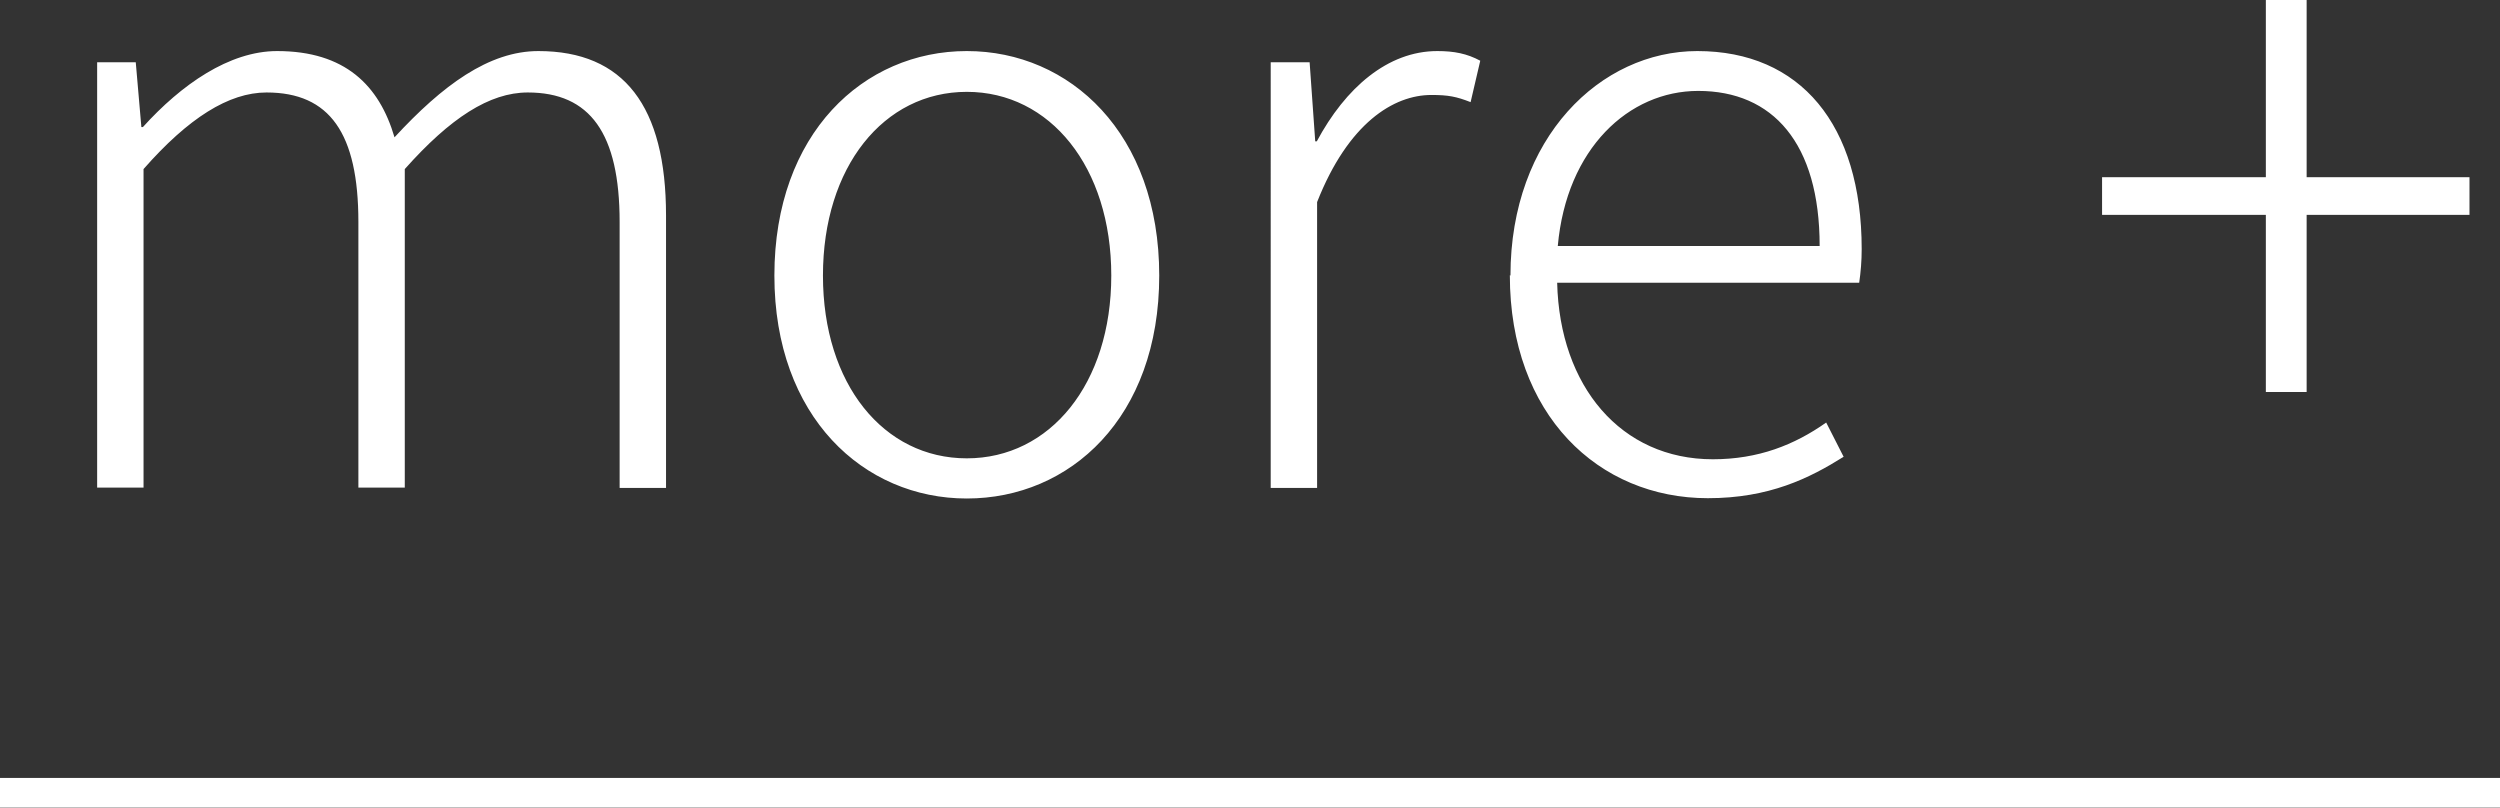 <svg xmlns="http://www.w3.org/2000/svg" viewBox="0 0 80.29 25.94"><rect x="0" y="0" width="80.29" height="25.94" fill="#333333" stroke="none"/><path d="M3.13 2h1.23l.18 2.08h.05C5.82 2.72 7.36 1.64 8.9 1.64c2.18 0 3.28 1.1 3.77 2.77 1.54-1.67 3.03-2.77 4.62-2.77 2.75 0 4.1 1.77 4.1 5.28v8.75H19.9V7.13c0-2.85-.95-4.16-2.95-4.16-1.23 0-2.49.82-3.95 2.46v10.23h-1.49V7.13c0-2.85-.92-4.16-2.95-4.16-1.21 0-2.51.82-3.95 2.46v10.23H3.12V2Zm21.74 6.85c0-4.57 2.87-7.21 6.18-7.21s6.18 2.64 6.18 7.21-2.87 7.16-6.18 7.16-6.18-2.62-6.18-7.16Zm10.82 0c0-3.49-1.97-5.9-4.64-5.9s-4.62 2.41-4.62 5.9 1.95 5.87 4.62 5.87 4.64-2.39 4.64-5.87ZM40.83 2h1.23l.18 2.54h.05c.92-1.72 2.28-2.9 3.87-2.9.54 0 .95.08 1.38.31l-.31 1.33c-.46-.18-.72-.23-1.26-.23-1.21 0-2.67.9-3.67 3.44v9.18h-1.49V2Zm7.68 6.85c0-4.44 2.9-7.21 6-7.21 3.31 0 5.28 2.36 5.28 6.36 0 .38-.03.74-.08 1.08h-9.7c.08 3.33 2.05 5.67 5 5.67 1.46 0 2.62-.46 3.64-1.18l.56 1.1c-1.1.69-2.39 1.33-4.36 1.33-3.51 0-6.36-2.67-6.36-7.16Zm9.93-.95c0-3.31-1.51-4.98-3.9-4.98-2.23 0-4.23 1.85-4.51 4.98h8.41Zm14.33-1h-5.26V5.69h5.26V0h1.31v5.69h5.23V6.9h-5.23v5.69h-1.31V6.9Z" style="fill:#fff"/><path style="fill:none;stroke:#fff;stroke-miterlimit:10;stroke-width:.95px" d="M80.29 25.46H0"/></svg>